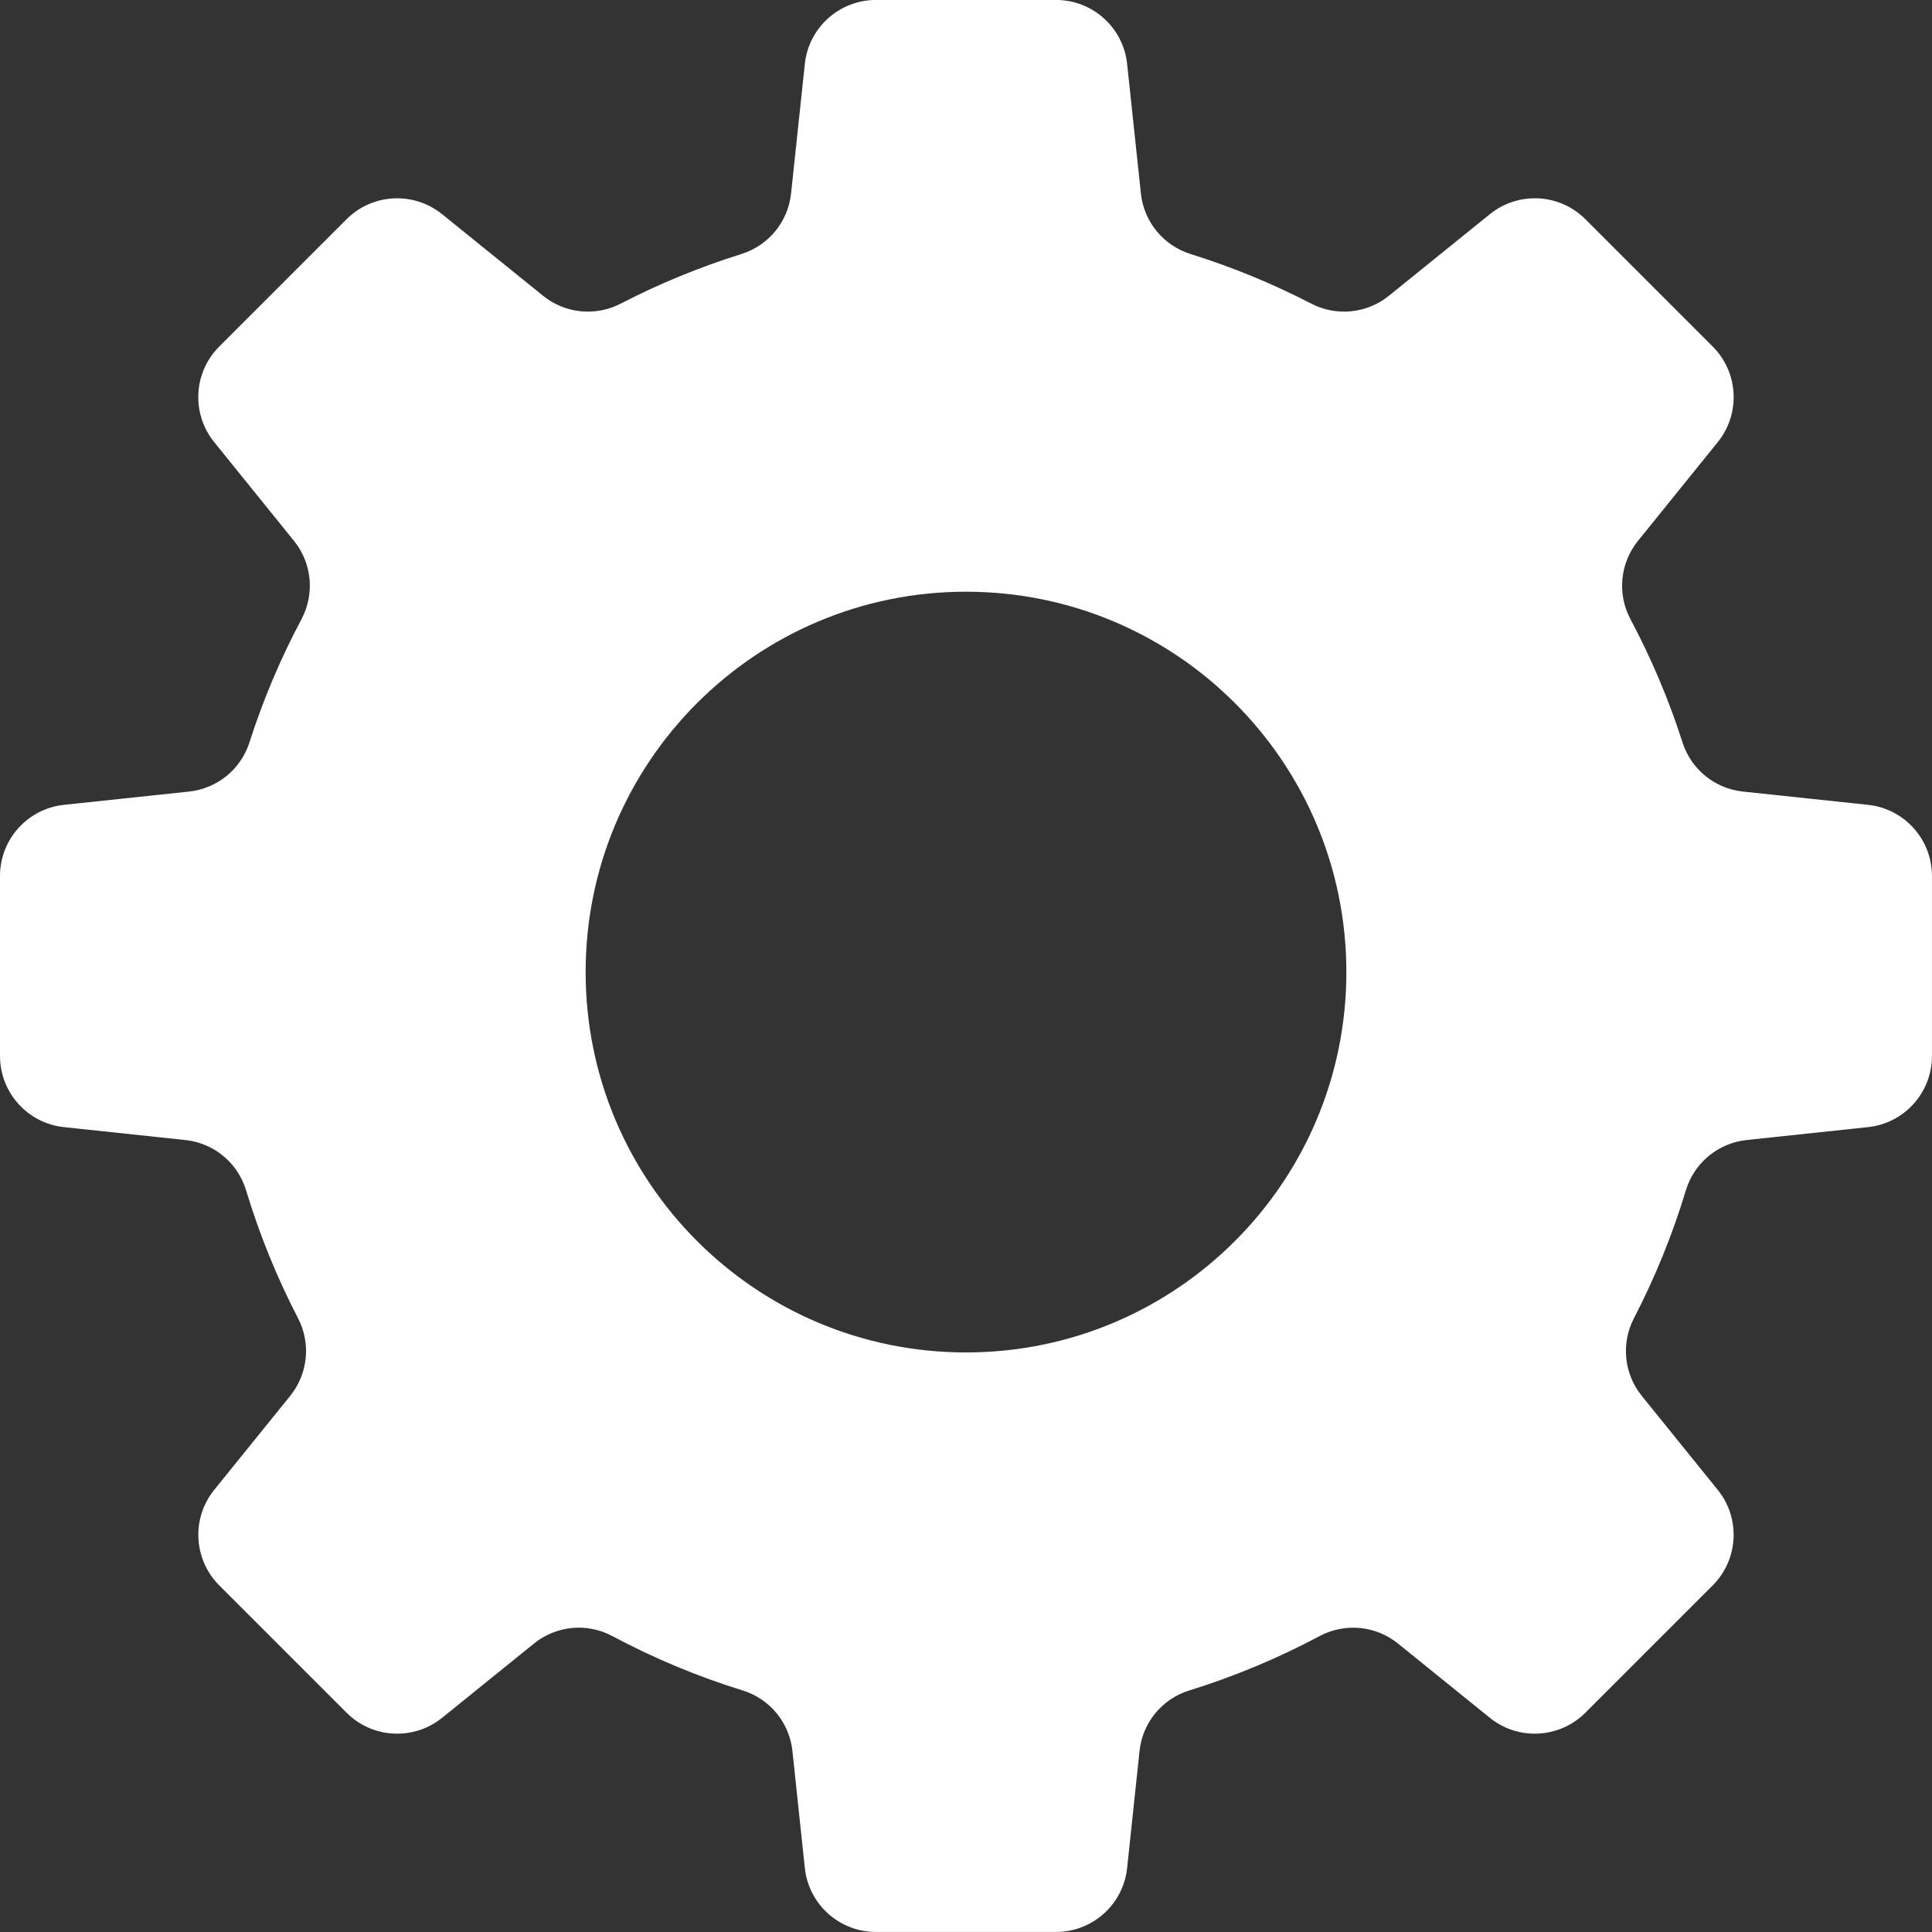 <?xml version="1.0" encoding="UTF-8"?> <svg xmlns="http://www.w3.org/2000/svg" width="512" height="512" viewBox="0 0 512 512" fill="none"><rect x="0" y="0" width="512" height="512" fill="#333333" stroke="none"/><g clip-path="url(#clip0_960_214)"><path d="M495.04 213.29L461.87 209.77C454.43 208.98 448.17 203.88 445.89 196.76C442.276 185.488 437.661 174.561 432.1 164.11C428.53 157.41 429.3 149.25 434.07 143.35L455.23 117.16C461.32 109.62 460.74 98.7 453.89 91.84L420.15 58.1C413.29 51.24 402.37 50.67 394.83 56.76L368.06 78.39C365.204 80.697 361.737 82.122 358.083 82.489C354.43 82.857 350.749 82.152 347.49 80.46C337.235 75.159 326.538 70.763 315.52 67.32C311.999 66.223 308.876 64.12 306.536 61.27C304.196 58.42 302.741 54.947 302.35 51.28L298.7 16.94C297.68 7.3 289.54 -0.01 279.85 -0.01H232.14C222.45 -0.01 214.31 7.3 213.29 16.94L209.64 51.28C208.84 58.78 203.67 65.07 196.47 67.32C185.452 70.763 174.755 75.159 164.5 80.46C161.241 82.152 157.56 82.857 153.907 82.489C150.253 82.122 146.786 80.697 143.93 78.39L117.16 56.76C109.62 50.67 98.7 51.25 91.84 58.1L58.1 91.84C51.24 98.7 50.67 109.62 56.76 117.16L77.92 143.35C82.69 149.25 83.45 157.41 79.89 164.11C74.327 174.56 69.712 185.487 66.1 196.76C64.984 200.244 62.879 203.329 60.042 205.638C57.205 207.948 53.758 209.384 50.12 209.77L16.95 213.29C7.31 214.32 0 222.45 0 232.14V279.85C0 289.54 7.31 297.68 16.95 298.7L49.13 302.12C56.68 302.92 63.01 308.16 65.21 315.43C68.78 327.24 73.4 338.59 78.99 349.36C80.677 352.617 81.379 356.295 81.01 359.945C80.64 363.594 79.216 367.057 76.91 369.91L56.77 394.83C50.68 402.37 51.26 413.29 58.11 420.15L91.85 453.89C98.7 460.75 109.63 461.32 117.17 455.23L141.52 435.55C147.42 430.79 155.57 430 162.26 433.57C173.22 439.42 184.79 444.27 196.85 448C204.04 450.23 209.2 456.54 210 464.03L213.29 495.04C214.31 504.68 222.45 511.99 232.14 511.99H279.85C289.54 511.99 297.68 504.68 298.7 495.04L301.99 464.03C302.78 456.54 307.94 450.23 315.14 448C327.2 444.26 338.77 439.41 349.73 433.57C352.999 431.827 356.71 431.085 360.398 431.437C364.087 431.789 367.59 433.22 370.47 435.55L394.82 455.23C402.36 461.32 413.28 460.74 420.14 453.89L453.88 420.15C460.73 413.29 461.31 402.37 455.22 394.83L435.08 369.91C432.774 367.057 431.349 363.595 430.98 359.945C430.61 356.295 431.312 352.617 433 349.36C438.632 338.5 443.245 327.142 446.78 315.43C448.98 308.16 455.31 302.93 462.86 302.12L495.04 298.7C504.68 297.68 511.99 289.54 511.99 279.85V232.14C511.99 222.45 504.68 214.31 495.04 213.29ZM256 358.41C200.33 358.41 155.2 313.28 155.2 257.61C155.2 201.94 200.33 156.81 256 156.81C311.67 156.81 356.8 201.94 356.8 257.61C356.8 313.28 311.67 358.41 256 358.41Z" fill="white"></path></g><defs><clipPath id="clip0_960_214"><rect width="512" height="512" fill="white"></rect></clipPath></defs></svg> 